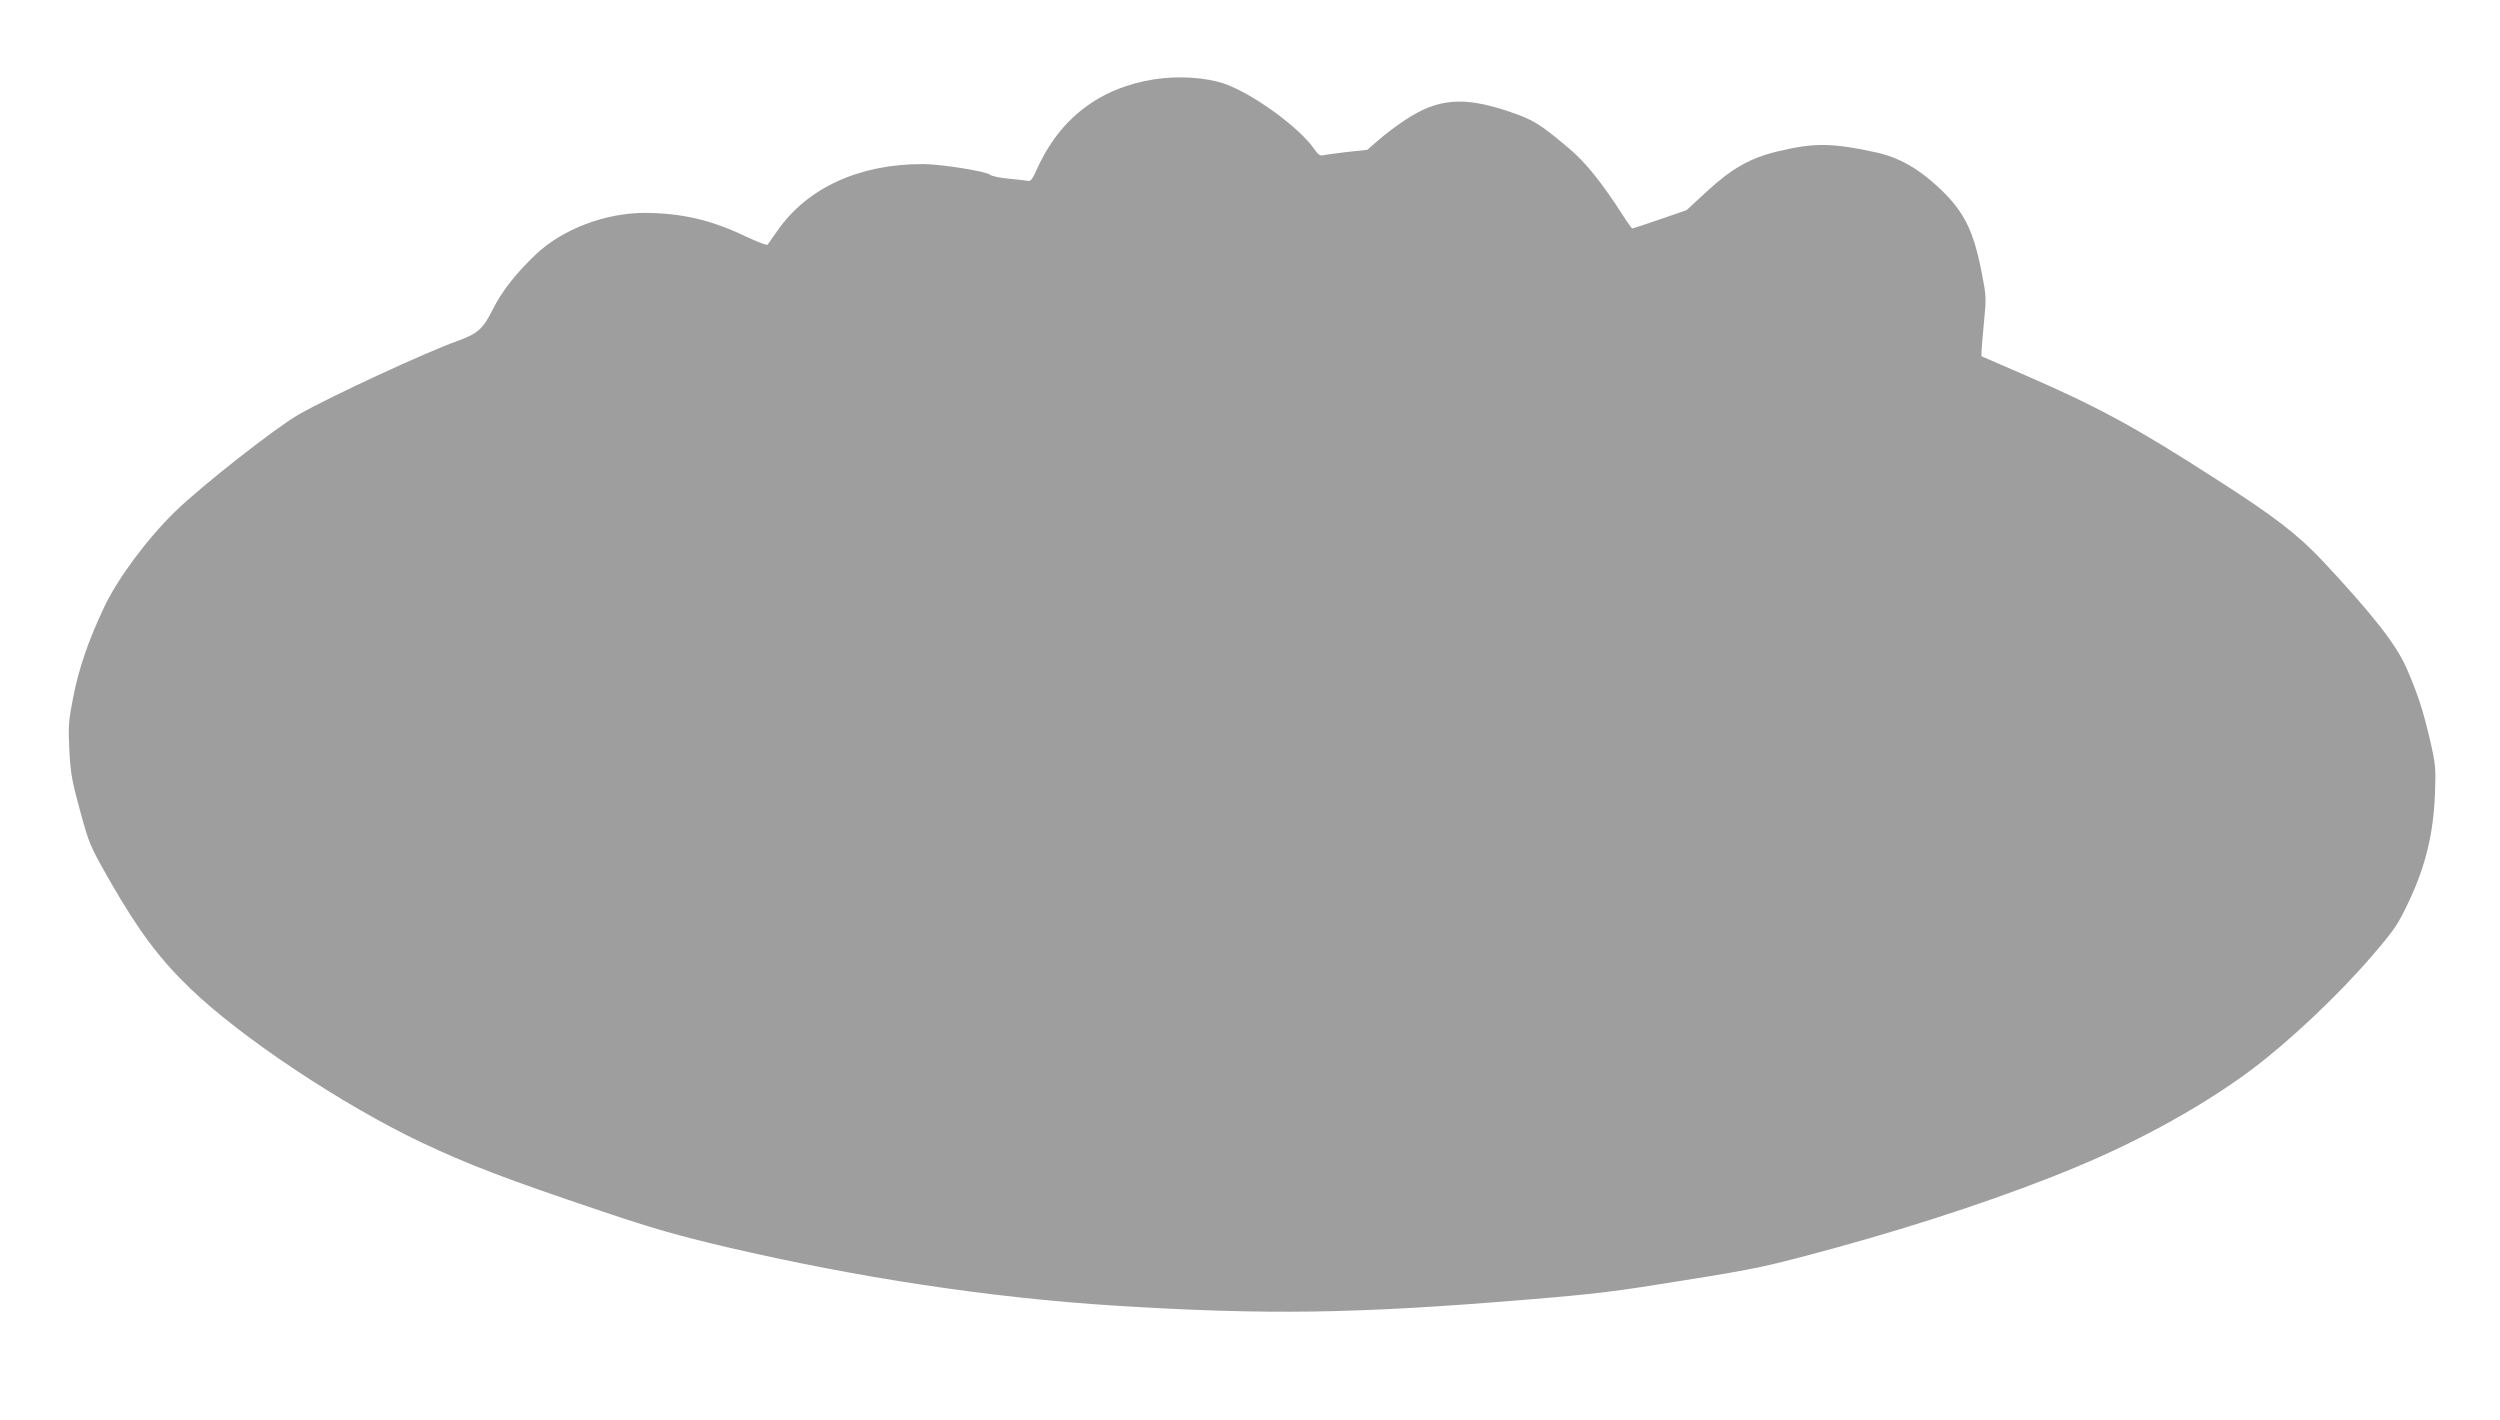 <?xml version="1.0" standalone="no"?>
<!DOCTYPE svg PUBLIC "-//W3C//DTD SVG 20010904//EN"
 "http://www.w3.org/TR/2001/REC-SVG-20010904/DTD/svg10.dtd">
<svg version="1.0" xmlns="http://www.w3.org/2000/svg"
 width="1280pt" height="727pt" viewBox="0 0 1280 727"
 preserveAspectRatio="xMidYMid meet">
<g transform="translate(0,727) scale(0.1,-0.1)"
fill="#9e9e9e" stroke="none">
<path d="M5910 6864 c-280 -44 -484 -200 -601 -460 -22 -51 -33 -64 -46 -60
-10 2 -54 7 -98 11 -44 4 -87 13 -95 20 -21 18 -253 55 -346 55 -325 0 -589
-121 -742 -339 -25 -36 -48 -69 -52 -74 -4 -4 -53 15 -111 42 -177 85 -329
120 -518 121 -201 0 -421 -83 -557 -212 -104 -99 -175 -190 -222 -284 -49 -98
-76 -122 -178 -159 -165 -59 -653 -285 -814 -377 -118 -67 -501 -368 -633
-497 -143 -139 -293 -341 -363 -488 -80 -169 -131 -315 -160 -467 -23 -118
-25 -144 -19 -266 6 -117 13 -158 55 -311 47 -172 50 -179 153 -360 147 -256
253 -398 412 -551 261 -251 775 -593 1180 -786 243 -115 439 -190 925 -353
263 -89 386 -124 640 -184 673 -157 1352 -260 1990 -300 770 -48 1227 -42
2095 30 368 30 469 43 820 100 380 61 418 70 765 164 457 125 907 276 1248
419 333 139 653 318 892 497 192 144 443 381 614 580 120 140 133 160 192 285
84 179 123 344 131 545 5 131 4 148 -25 275 -36 153 -62 235 -120 368 -54 123
-172 274 -431 551 -127 135 -249 229 -551 422 -410 264 -600 367 -985 534
l-210 91 1 35 c1 19 7 87 13 151 11 107 10 127 -10 228 -43 230 -93 329 -224
451 -104 97 -202 152 -316 178 -228 50 -319 51 -507 6 -142 -34 -238 -89 -365
-207 l-102 -94 -136 -47 c-75 -26 -139 -47 -142 -47 -2 0 -24 30 -48 68 -106
165 -191 271 -272 339 -155 131 -184 149 -317 194 -227 76 -360 65 -525 -45
-45 -29 -106 -76 -137 -103 l-57 -50 -103 -11 c-57 -7 -112 -14 -123 -17 -15
-4 -26 3 -44 29 -74 110 -312 284 -461 337 -95 33 -238 42 -360 23z"/>
</g>
</svg>
